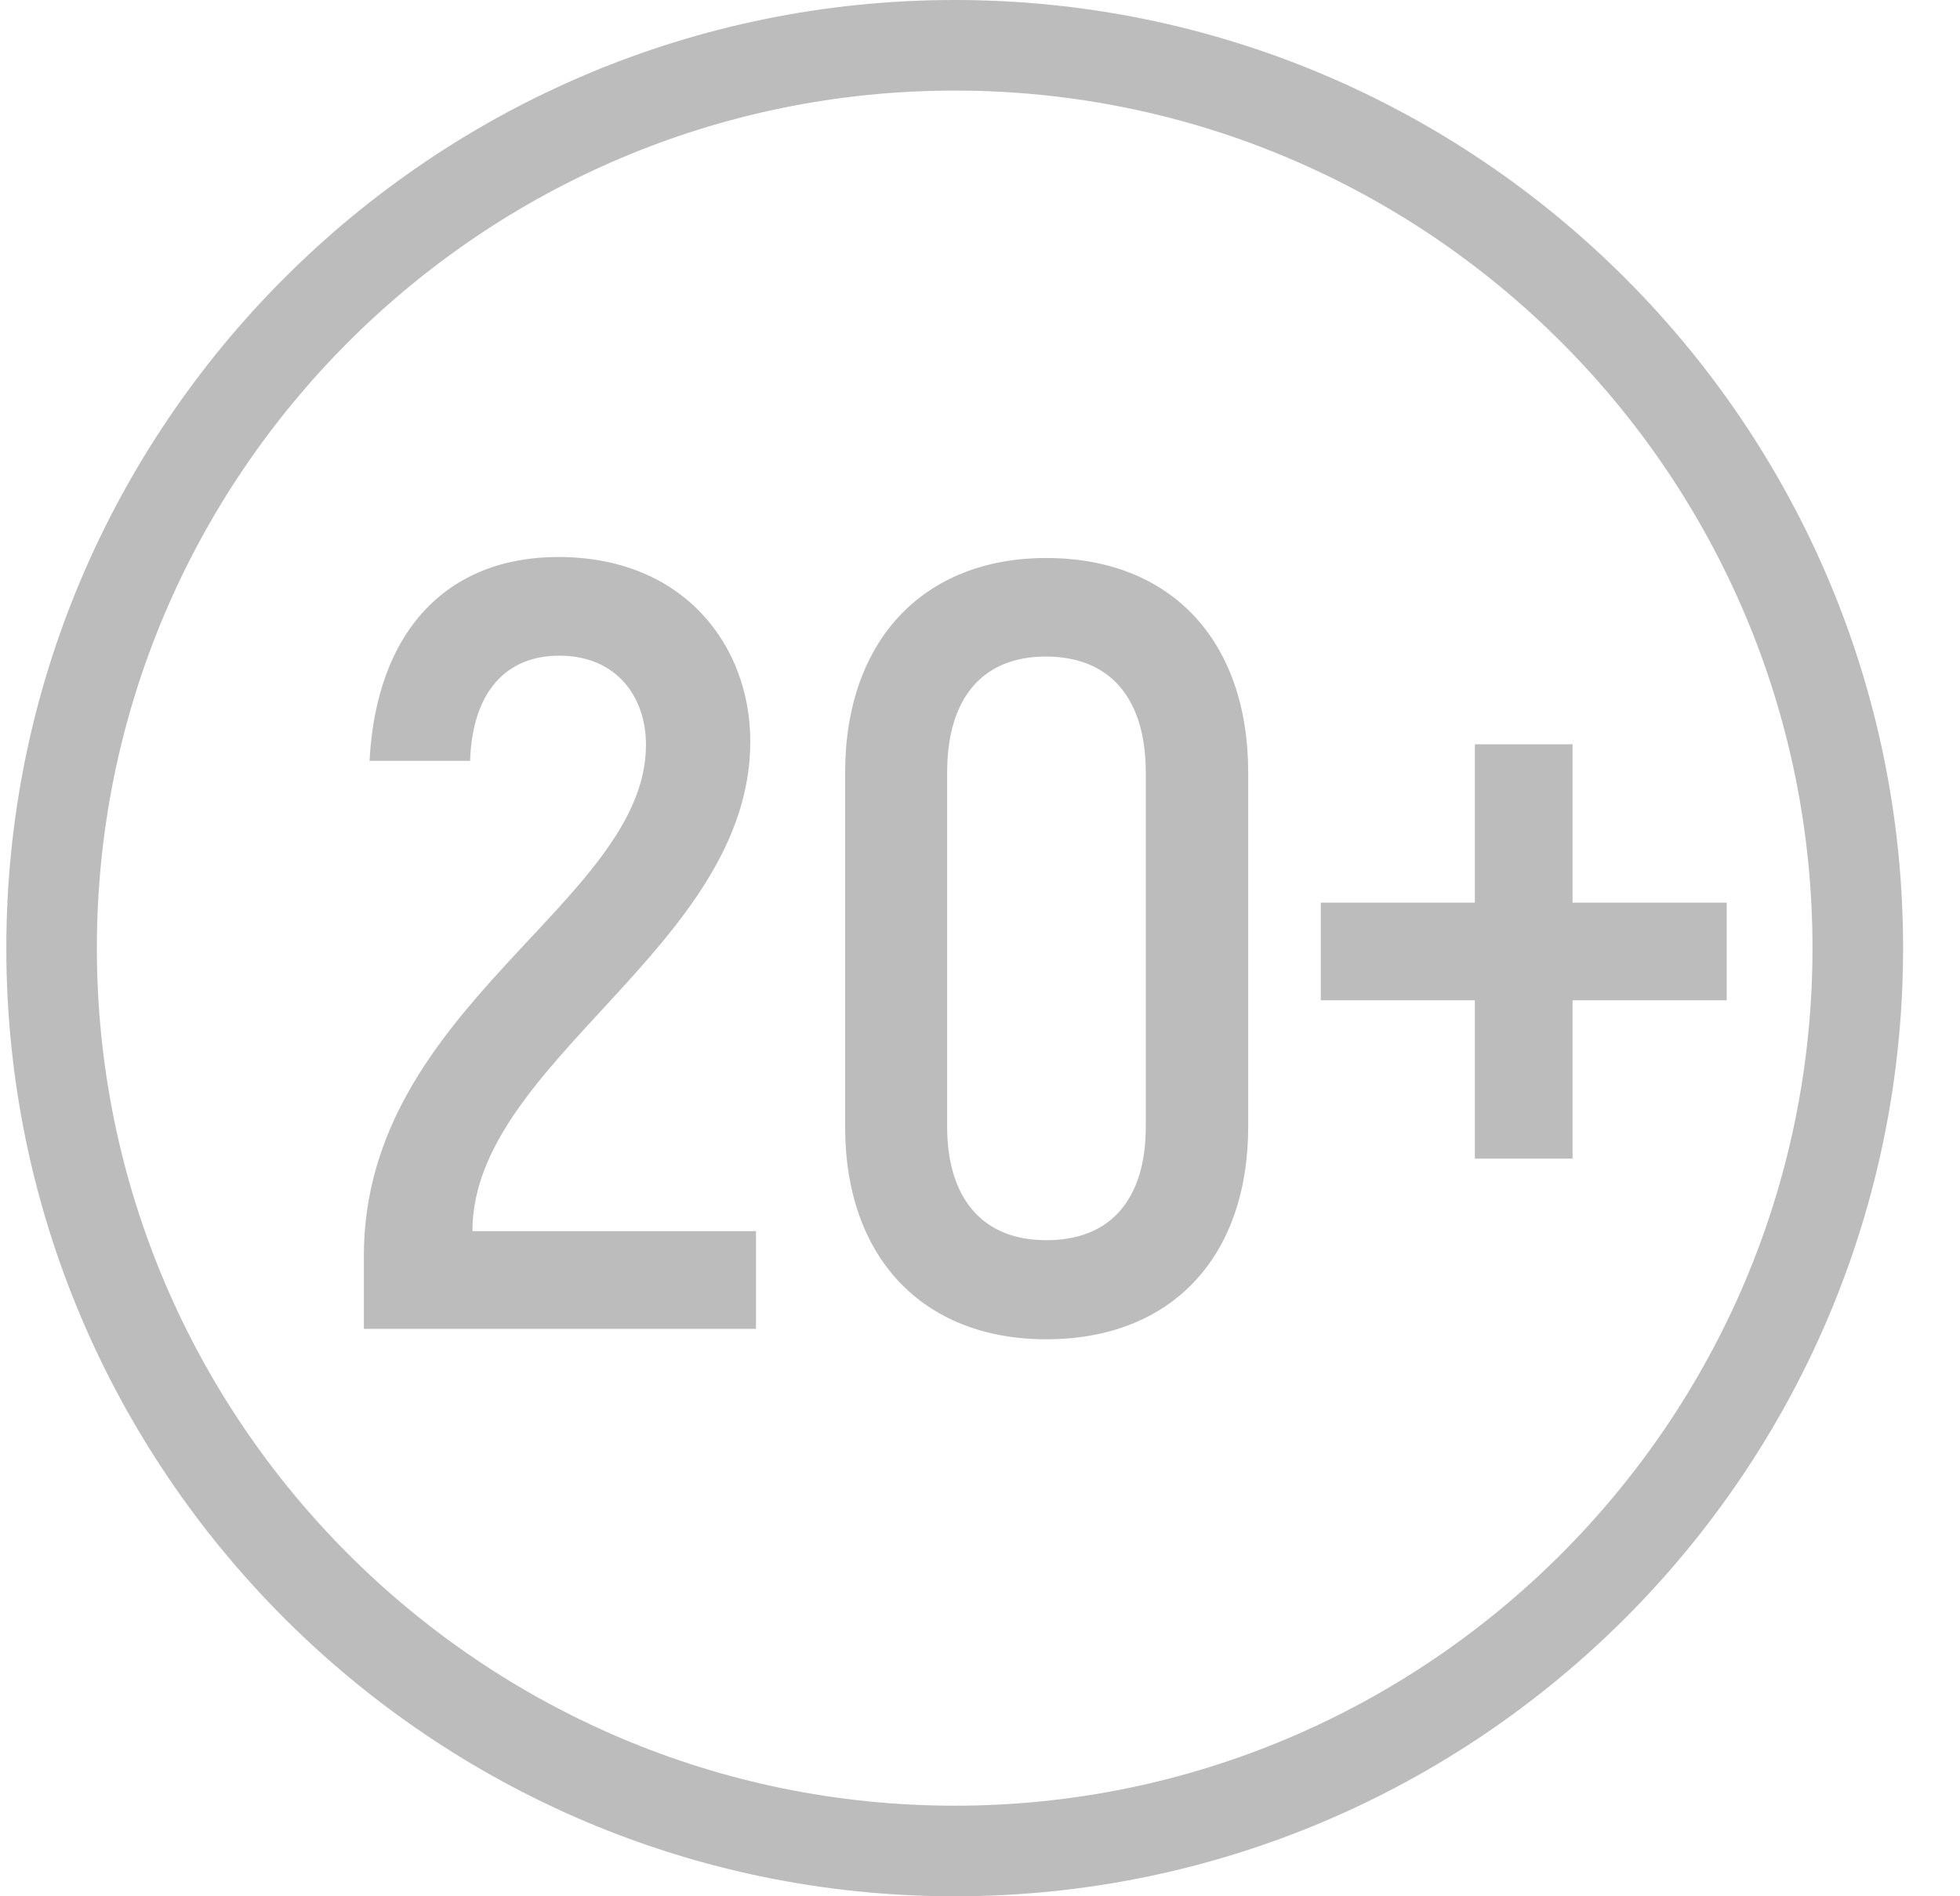 <?xml version="1.0" encoding="UTF-8"?>
<svg xmlns="http://www.w3.org/2000/svg" width="31" height="30" viewBox="0 0 31 30" fill="none">
  <g clip-path="url(#clip0_1_353)">
    <path d="M15.1 30C6.827 30 0.1 23.273 0.1 15C0.1 6.728 6.827 0 15.1 0C23.372 0 30.1 6.728 30.1 15C30.1 23.273 23.372 30 15.1 30ZM15.1 1.433C7.615 1.433 1.532 7.515 1.532 15C1.532 22.485 7.622 28.567 15.1 28.567C22.577 28.567 28.667 22.485 28.667 15C28.667 7.515 22.585 1.433 15.1 1.433Z" fill="#8F8F8F" fill-opacity="0.6"></path>
    <path d="M5.755 19.867C5.755 15.915 10.217 14.273 10.217 11.783C10.217 11.025 9.752 10.373 8.845 10.373C8.005 10.373 7.472 10.943 7.435 12.037H5.845C5.95 9.998 7.06 8.812 8.83 8.812C10.825 8.812 11.867 10.223 11.867 11.73C11.867 14.977 7.472 16.793 7.472 19.477H11.957V21.023H5.755V19.867Z" fill="#8F8F8F" fill-opacity="0.6"></path>
    <path d="M13.367 17.828V12.225C13.367 10.133 14.605 8.828 16.547 8.828C18.52 8.828 19.742 10.133 19.742 12.225V17.82C19.742 19.898 18.52 21.188 16.547 21.188C14.605 21.188 13.367 19.905 13.367 17.828ZM18.122 17.828V12.225C18.122 11.04 17.552 10.387 16.54 10.387C15.542 10.387 14.98 11.04 14.98 12.225V17.82C14.98 18.968 15.55 19.62 16.54 19.62C17.56 19.628 18.122 18.975 18.122 17.828Z" fill="#8F8F8F" fill-opacity="0.6"></path>
    <path d="M27.31 15.825H24.872V18.33H23.327V15.825H20.89V14.28H23.327V11.775H24.872V14.28H27.31V15.825Z" fill="#8F8F8F" fill-opacity="0.6"></path>
  </g>
  <defs>
    <clipPath id="clip0_1_353">
      <rect width="30" height="30" fill="white" transform="translate(0.1)"></rect>
    </clipPath>
  </defs>
</svg>
